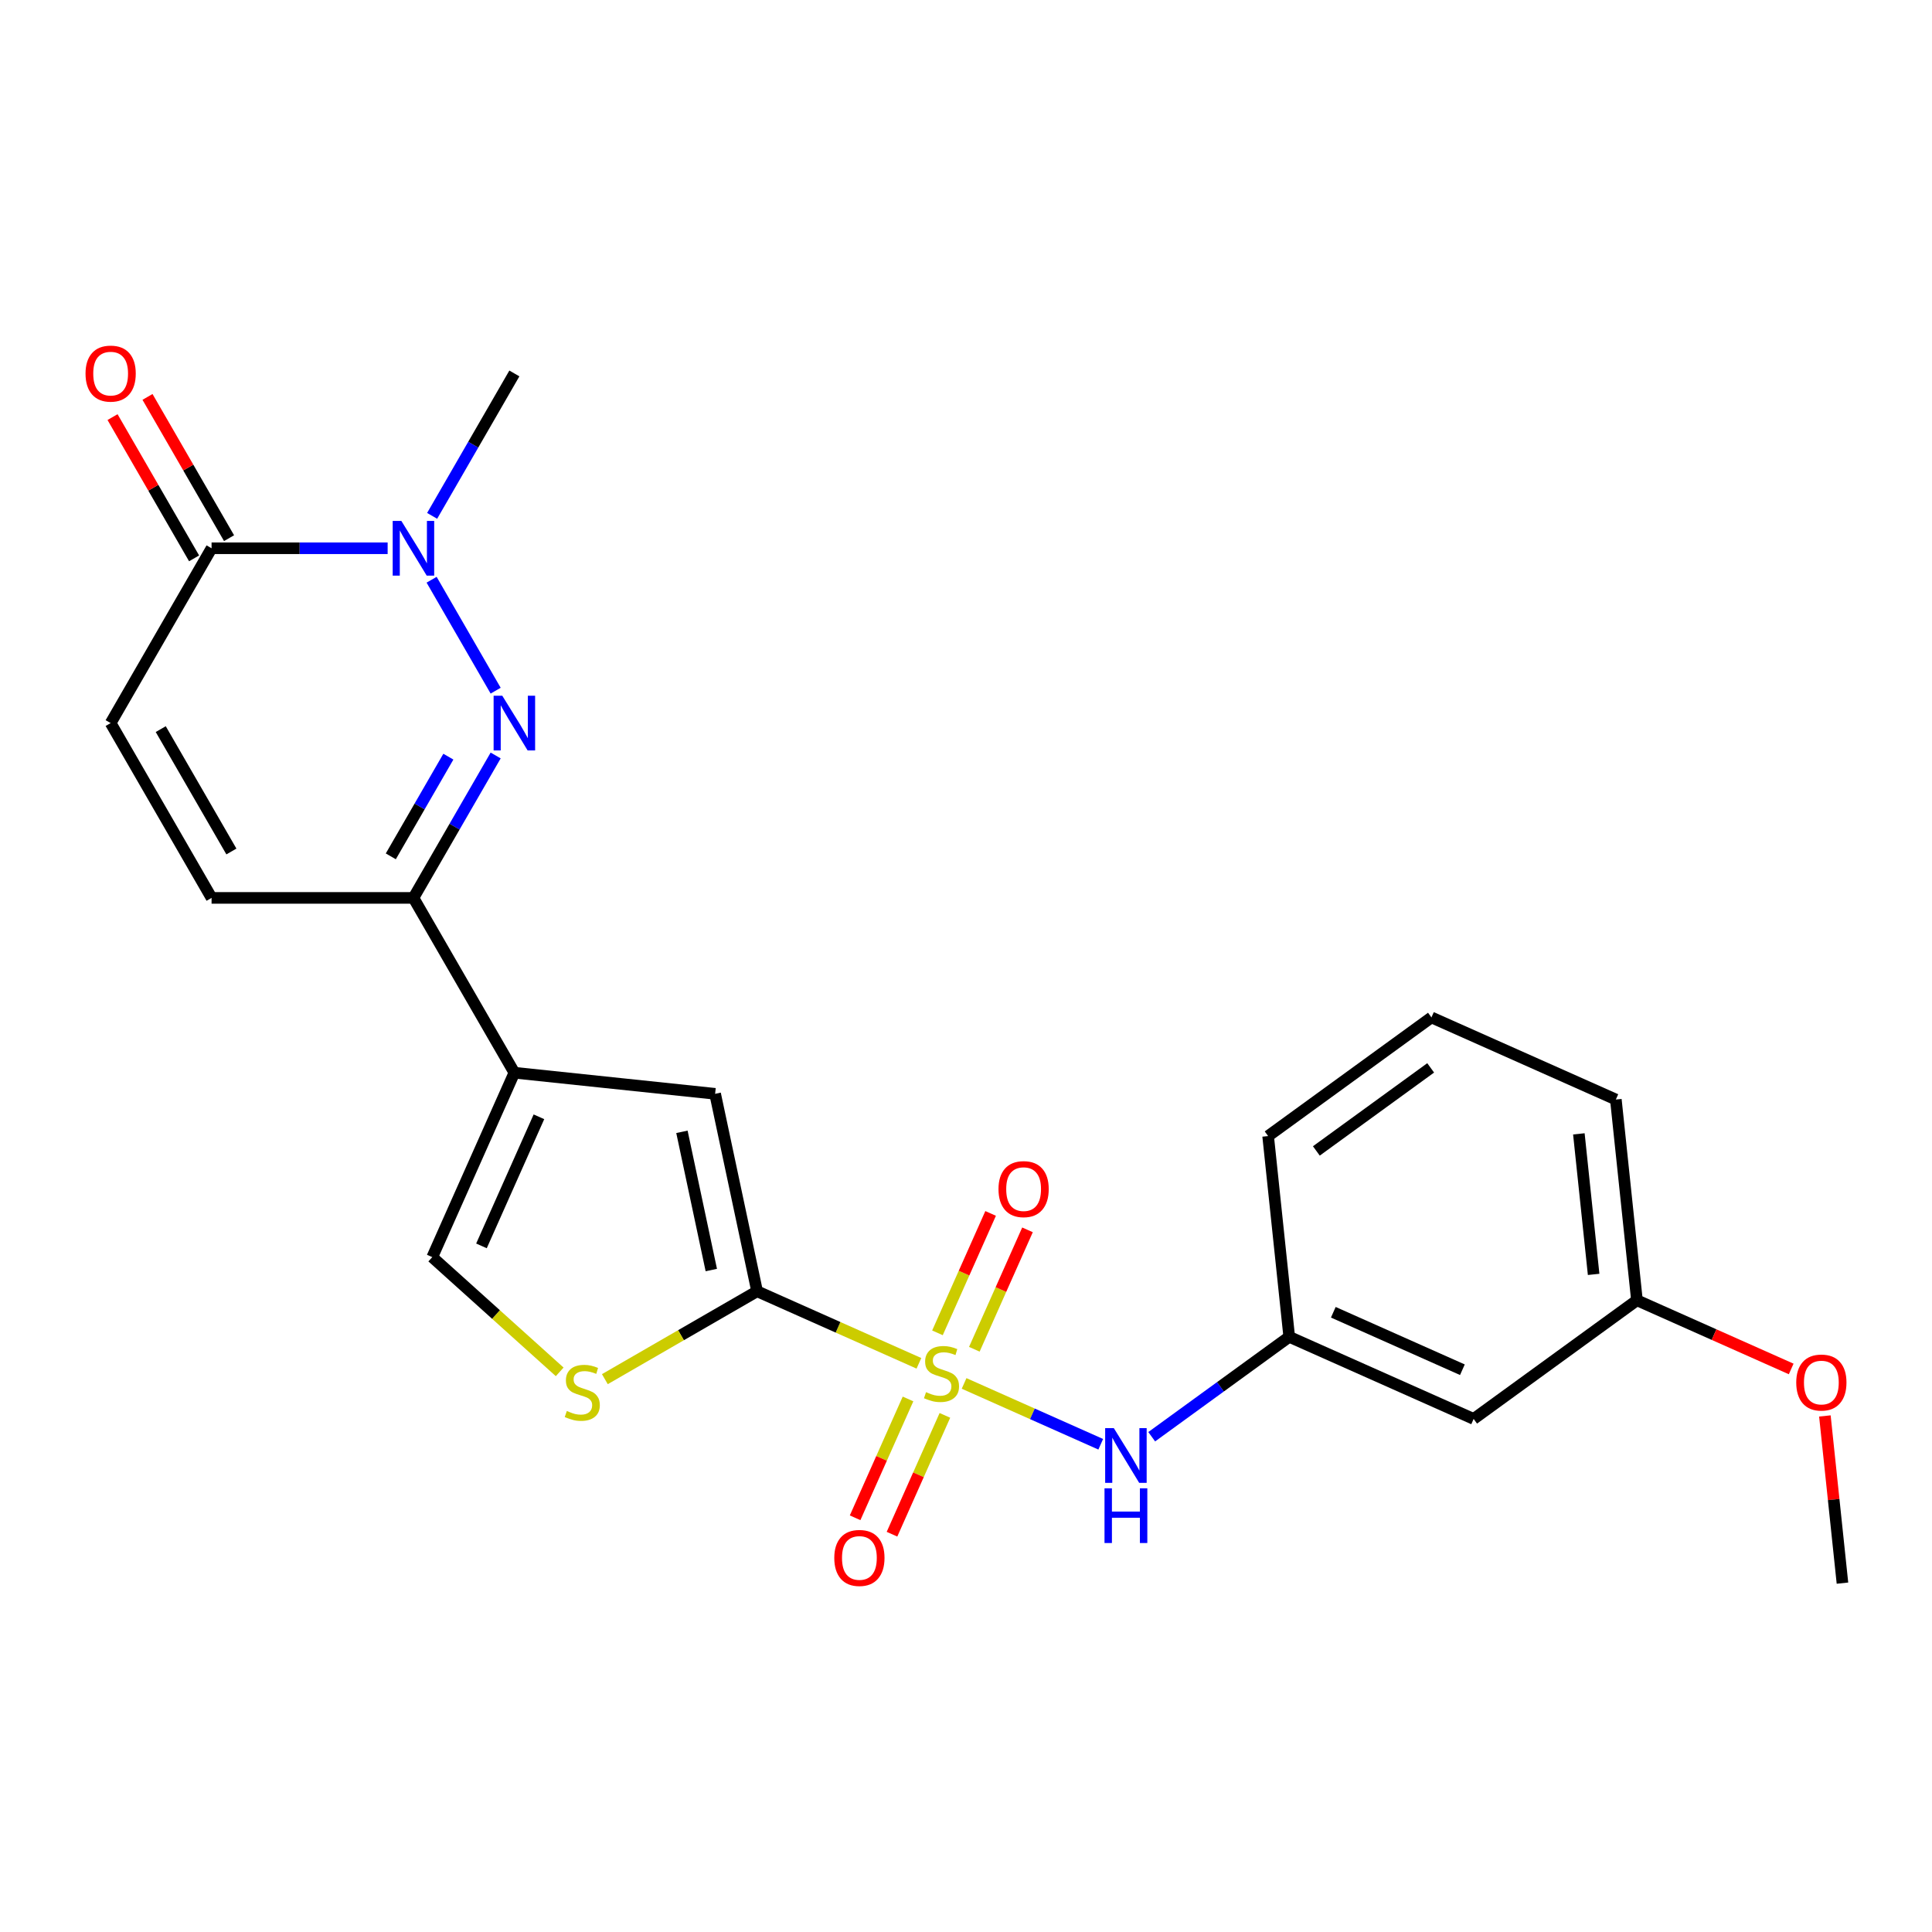 <?xml version='1.0' encoding='iso-8859-1'?>
<svg version='1.1' baseProfile='full'
              xmlns='http://www.w3.org/2000/svg'
                      xmlns:rdkit='http://www.rdkit.org/xml'
                      xmlns:xlink='http://www.w3.org/1999/xlink'
                  xml:space='preserve'
width='1000px' height='1000px' viewBox='0 0 1000 1000'>
<!-- END OF HEADER -->
<rect style='opacity:1.0;fill:#FFFFFF;stroke:none' width='1000' height='1000' x='0' y='0'> </rect>
<path class='bond-0' d='M 475.629,705.65 L 433.75,687.004' style='fill:none;fill-rule:evenodd;stroke:#CCCC00;stroke-width:6px;stroke-linecap:butt;stroke-linejoin:miter;stroke-opacity:1' />
<path class='bond-0' d='M 433.75,687.004 L 391.871,668.358' style='fill:none;fill-rule:evenodd;stroke:#000000;stroke-width:6px;stroke-linecap:butt;stroke-linejoin:miter;stroke-opacity:1' />
<path class='bond-8' d='M 499.013,716.061 L 534.377,731.806' style='fill:none;fill-rule:evenodd;stroke:#CCCC00;stroke-width:6px;stroke-linecap:butt;stroke-linejoin:miter;stroke-opacity:1' />
<path class='bond-8' d='M 534.377,731.806 L 569.74,747.551' style='fill:none;fill-rule:evenodd;stroke:#0000FF;stroke-width:6px;stroke-linecap:butt;stroke-linejoin:miter;stroke-opacity:1' />
<path class='bond-12' d='M 469.988,724.098 L 456.296,754.85' style='fill:none;fill-rule:evenodd;stroke:#CCCC00;stroke-width:6px;stroke-linecap:butt;stroke-linejoin:miter;stroke-opacity:1' />
<path class='bond-12' d='M 456.296,754.85 L 442.604,785.603' style='fill:none;fill-rule:evenodd;stroke:#FF0000;stroke-width:6px;stroke-linecap:butt;stroke-linejoin:miter;stroke-opacity:1' />
<path class='bond-12' d='M 489.078,732.597 L 475.387,763.35' style='fill:none;fill-rule:evenodd;stroke:#CCCC00;stroke-width:6px;stroke-linecap:butt;stroke-linejoin:miter;stroke-opacity:1' />
<path class='bond-12' d='M 475.387,763.35 L 461.695,794.103' style='fill:none;fill-rule:evenodd;stroke:#FF0000;stroke-width:6px;stroke-linecap:butt;stroke-linejoin:miter;stroke-opacity:1' />
<path class='bond-13' d='M 504.316,698.373 L 518.075,667.471' style='fill:none;fill-rule:evenodd;stroke:#CCCC00;stroke-width:6px;stroke-linecap:butt;stroke-linejoin:miter;stroke-opacity:1' />
<path class='bond-13' d='M 518.075,667.471 L 531.833,636.569' style='fill:none;fill-rule:evenodd;stroke:#FF0000;stroke-width:6px;stroke-linecap:butt;stroke-linejoin:miter;stroke-opacity:1' />
<path class='bond-13' d='M 485.226,689.874 L 498.984,658.972' style='fill:none;fill-rule:evenodd;stroke:#CCCC00;stroke-width:6px;stroke-linecap:butt;stroke-linejoin:miter;stroke-opacity:1' />
<path class='bond-13' d='M 498.984,658.972 L 512.743,628.069' style='fill:none;fill-rule:evenodd;stroke:#FF0000;stroke-width:6px;stroke-linecap:butt;stroke-linejoin:miter;stroke-opacity:1' />
<path class='bond-5' d='M 391.871,668.358 L 370.147,566.158' style='fill:none;fill-rule:evenodd;stroke:#000000;stroke-width:6px;stroke-linecap:butt;stroke-linejoin:miter;stroke-opacity:1' />
<path class='bond-5' d='M 368.172,657.373 L 352.966,585.832' style='fill:none;fill-rule:evenodd;stroke:#000000;stroke-width:6px;stroke-linecap:butt;stroke-linejoin:miter;stroke-opacity:1' />
<path class='bond-6' d='M 391.871,668.358 L 352.474,691.104' style='fill:none;fill-rule:evenodd;stroke:#000000;stroke-width:6px;stroke-linecap:butt;stroke-linejoin:miter;stroke-opacity:1' />
<path class='bond-6' d='M 352.474,691.104 L 313.077,713.85' style='fill:none;fill-rule:evenodd;stroke:#CCCC00;stroke-width:6px;stroke-linecap:butt;stroke-linejoin:miter;stroke-opacity:1' />
<path class='bond-1' d='M 256.553,391.037 L 235.273,427.894' style='fill:none;fill-rule:evenodd;stroke:#0000FF;stroke-width:6px;stroke-linecap:butt;stroke-linejoin:miter;stroke-opacity:1' />
<path class='bond-1' d='M 235.273,427.894 L 213.994,464.751' style='fill:none;fill-rule:evenodd;stroke:#000000;stroke-width:6px;stroke-linecap:butt;stroke-linejoin:miter;stroke-opacity:1' />
<path class='bond-1' d='M 232.072,391.646 L 217.176,417.446' style='fill:none;fill-rule:evenodd;stroke:#0000FF;stroke-width:6px;stroke-linecap:butt;stroke-linejoin:miter;stroke-opacity:1' />
<path class='bond-1' d='M 217.176,417.446 L 202.281,443.245' style='fill:none;fill-rule:evenodd;stroke:#000000;stroke-width:6px;stroke-linecap:butt;stroke-linejoin:miter;stroke-opacity:1' />
<path class='bond-3' d='M 256.553,357.493 L 223.398,300.067' style='fill:none;fill-rule:evenodd;stroke:#0000FF;stroke-width:6px;stroke-linecap:butt;stroke-linejoin:miter;stroke-opacity:1' />
<path class='bond-2' d='M 266.236,555.236 L 370.147,566.158' style='fill:none;fill-rule:evenodd;stroke:#000000;stroke-width:6px;stroke-linecap:butt;stroke-linejoin:miter;stroke-opacity:1' />
<path class='bond-4' d='M 266.236,555.236 L 213.994,464.751' style='fill:none;fill-rule:evenodd;stroke:#000000;stroke-width:6px;stroke-linecap:butt;stroke-linejoin:miter;stroke-opacity:1' />
<path class='bond-24' d='M 266.236,555.236 L 223.739,650.687' style='fill:none;fill-rule:evenodd;stroke:#000000;stroke-width:6px;stroke-linecap:butt;stroke-linejoin:miter;stroke-opacity:1' />
<path class='bond-24' d='M 278.952,578.053 L 249.203,644.869' style='fill:none;fill-rule:evenodd;stroke:#000000;stroke-width:6px;stroke-linecap:butt;stroke-linejoin:miter;stroke-opacity:1' />
<path class='bond-18' d='M 223.677,267.007 L 244.957,230.151' style='fill:none;fill-rule:evenodd;stroke:#0000FF;stroke-width:6px;stroke-linecap:butt;stroke-linejoin:miter;stroke-opacity:1' />
<path class='bond-18' d='M 244.957,230.151 L 266.236,193.294' style='fill:none;fill-rule:evenodd;stroke:#000000;stroke-width:6px;stroke-linecap:butt;stroke-linejoin:miter;stroke-opacity:1' />
<path class='bond-26' d='M 200.642,283.78 L 155.076,283.78' style='fill:none;fill-rule:evenodd;stroke:#0000FF;stroke-width:6px;stroke-linecap:butt;stroke-linejoin:miter;stroke-opacity:1' />
<path class='bond-26' d='M 155.076,283.78 L 109.51,283.78' style='fill:none;fill-rule:evenodd;stroke:#000000;stroke-width:6px;stroke-linecap:butt;stroke-linejoin:miter;stroke-opacity:1' />
<path class='bond-11' d='M 213.994,464.751 L 109.51,464.751' style='fill:none;fill-rule:evenodd;stroke:#000000;stroke-width:6px;stroke-linecap:butt;stroke-linejoin:miter;stroke-opacity:1' />
<path class='bond-9' d='M 289.693,710.072 L 256.716,680.38' style='fill:none;fill-rule:evenodd;stroke:#CCCC00;stroke-width:6px;stroke-linecap:butt;stroke-linejoin:miter;stroke-opacity:1' />
<path class='bond-9' d='M 256.716,680.38 L 223.739,650.687' style='fill:none;fill-rule:evenodd;stroke:#000000;stroke-width:6px;stroke-linecap:butt;stroke-linejoin:miter;stroke-opacity:1' />
<path class='bond-7' d='M 109.51,283.78 L 57.269,374.265' style='fill:none;fill-rule:evenodd;stroke:#000000;stroke-width:6px;stroke-linecap:butt;stroke-linejoin:miter;stroke-opacity:1' />
<path class='bond-15' d='M 118.559,278.555 L 97.453,241.999' style='fill:none;fill-rule:evenodd;stroke:#000000;stroke-width:6px;stroke-linecap:butt;stroke-linejoin:miter;stroke-opacity:1' />
<path class='bond-15' d='M 97.453,241.999 L 76.347,205.442' style='fill:none;fill-rule:evenodd;stroke:#FF0000;stroke-width:6px;stroke-linecap:butt;stroke-linejoin:miter;stroke-opacity:1' />
<path class='bond-15' d='M 100.462,289.004 L 79.356,252.447' style='fill:none;fill-rule:evenodd;stroke:#000000;stroke-width:6px;stroke-linecap:butt;stroke-linejoin:miter;stroke-opacity:1' />
<path class='bond-15' d='M 79.356,252.447 L 58.25,215.89' style='fill:none;fill-rule:evenodd;stroke:#FF0000;stroke-width:6px;stroke-linecap:butt;stroke-linejoin:miter;stroke-opacity:1' />
<path class='bond-14' d='M 596.124,743.652 L 631.713,717.795' style='fill:none;fill-rule:evenodd;stroke:#0000FF;stroke-width:6px;stroke-linecap:butt;stroke-linejoin:miter;stroke-opacity:1' />
<path class='bond-14' d='M 631.713,717.795 L 667.301,691.939' style='fill:none;fill-rule:evenodd;stroke:#000000;stroke-width:6px;stroke-linecap:butt;stroke-linejoin:miter;stroke-opacity:1' />
<path class='bond-10' d='M 57.269,374.265 L 109.51,464.751' style='fill:none;fill-rule:evenodd;stroke:#000000;stroke-width:6px;stroke-linecap:butt;stroke-linejoin:miter;stroke-opacity:1' />
<path class='bond-10' d='M 83.202,377.39 L 119.771,440.729' style='fill:none;fill-rule:evenodd;stroke:#000000;stroke-width:6px;stroke-linecap:butt;stroke-linejoin:miter;stroke-opacity:1' />
<path class='bond-16' d='M 667.301,691.939 L 762.752,734.436' style='fill:none;fill-rule:evenodd;stroke:#000000;stroke-width:6px;stroke-linecap:butt;stroke-linejoin:miter;stroke-opacity:1' />
<path class='bond-16' d='M 690.118,679.223 L 756.934,708.972' style='fill:none;fill-rule:evenodd;stroke:#000000;stroke-width:6px;stroke-linecap:butt;stroke-linejoin:miter;stroke-opacity:1' />
<path class='bond-21' d='M 667.301,691.939 L 656.38,588.028' style='fill:none;fill-rule:evenodd;stroke:#000000;stroke-width:6px;stroke-linecap:butt;stroke-linejoin:miter;stroke-opacity:1' />
<path class='bond-17' d='M 762.752,734.436 L 847.281,673.022' style='fill:none;fill-rule:evenodd;stroke:#000000;stroke-width:6px;stroke-linecap:butt;stroke-linejoin:miter;stroke-opacity:1' />
<path class='bond-19' d='M 847.281,673.022 L 887.2,690.796' style='fill:none;fill-rule:evenodd;stroke:#000000;stroke-width:6px;stroke-linecap:butt;stroke-linejoin:miter;stroke-opacity:1' />
<path class='bond-19' d='M 887.2,690.796 L 927.119,708.569' style='fill:none;fill-rule:evenodd;stroke:#FF0000;stroke-width:6px;stroke-linecap:butt;stroke-linejoin:miter;stroke-opacity:1' />
<path class='bond-25' d='M 847.281,673.022 L 836.359,569.111' style='fill:none;fill-rule:evenodd;stroke:#000000;stroke-width:6px;stroke-linecap:butt;stroke-linejoin:miter;stroke-opacity:1' />
<path class='bond-25' d='M 824.86,659.62 L 817.215,586.882' style='fill:none;fill-rule:evenodd;stroke:#000000;stroke-width:6px;stroke-linecap:butt;stroke-linejoin:miter;stroke-opacity:1' />
<path class='bond-23' d='M 944.557,732.892 L 949.105,776.161' style='fill:none;fill-rule:evenodd;stroke:#FF0000;stroke-width:6px;stroke-linecap:butt;stroke-linejoin:miter;stroke-opacity:1' />
<path class='bond-23' d='M 949.105,776.161 L 953.653,819.431' style='fill:none;fill-rule:evenodd;stroke:#000000;stroke-width:6px;stroke-linecap:butt;stroke-linejoin:miter;stroke-opacity:1' />
<path class='bond-20' d='M 740.909,526.614 L 656.38,588.028' style='fill:none;fill-rule:evenodd;stroke:#000000;stroke-width:6px;stroke-linecap:butt;stroke-linejoin:miter;stroke-opacity:1' />
<path class='bond-20' d='M 740.512,552.732 L 681.342,595.721' style='fill:none;fill-rule:evenodd;stroke:#000000;stroke-width:6px;stroke-linecap:butt;stroke-linejoin:miter;stroke-opacity:1' />
<path class='bond-22' d='M 740.909,526.614 L 836.359,569.111' style='fill:none;fill-rule:evenodd;stroke:#000000;stroke-width:6px;stroke-linecap:butt;stroke-linejoin:miter;stroke-opacity:1' />
<path  class='atom-0' d='M 479.321 720.576
Q 479.641 720.696, 480.961 721.256
Q 482.281 721.816, 483.721 722.176
Q 485.201 722.496, 486.641 722.496
Q 489.321 722.496, 490.881 721.216
Q 492.441 719.896, 492.441 717.616
Q 492.441 716.056, 491.641 715.096
Q 490.881 714.136, 489.681 713.616
Q 488.481 713.096, 486.481 712.496
Q 483.961 711.736, 482.441 711.016
Q 480.961 710.296, 479.881 708.776
Q 478.841 707.256, 478.841 704.696
Q 478.841 701.136, 481.241 698.936
Q 483.681 696.736, 488.481 696.736
Q 491.761 696.736, 495.481 698.296
L 494.561 701.376
Q 491.161 699.976, 488.601 699.976
Q 485.841 699.976, 484.321 701.136
Q 482.801 702.256, 482.841 704.216
Q 482.841 705.736, 483.601 706.656
Q 484.401 707.576, 485.521 708.096
Q 486.681 708.616, 488.601 709.216
Q 491.161 710.016, 492.681 710.816
Q 494.201 711.616, 495.281 713.256
Q 496.401 714.856, 496.401 717.616
Q 496.401 721.536, 493.761 723.656
Q 491.161 725.736, 486.801 725.736
Q 484.281 725.736, 482.361 725.176
Q 480.481 724.656, 478.241 723.736
L 479.321 720.576
' fill='#CCCC00'/>
<path  class='atom-2' d='M 259.976 360.105
L 269.256 375.105
Q 270.176 376.585, 271.656 379.265
Q 273.136 381.945, 273.216 382.105
L 273.216 360.105
L 276.976 360.105
L 276.976 388.425
L 273.096 388.425
L 263.136 372.025
Q 261.976 370.105, 260.736 367.905
Q 259.536 365.705, 259.176 365.025
L 259.176 388.425
L 255.496 388.425
L 255.496 360.105
L 259.976 360.105
' fill='#0000FF'/>
<path  class='atom-4' d='M 207.734 269.62
L 217.014 284.62
Q 217.934 286.1, 219.414 288.78
Q 220.894 291.46, 220.974 291.62
L 220.974 269.62
L 224.734 269.62
L 224.734 297.94
L 220.854 297.94
L 210.894 281.54
Q 209.734 279.62, 208.494 277.42
Q 207.294 275.22, 206.934 274.54
L 206.934 297.94
L 203.254 297.94
L 203.254 269.62
L 207.734 269.62
' fill='#0000FF'/>
<path  class='atom-7' d='M 293.385 730.32
Q 293.705 730.44, 295.025 731
Q 296.345 731.56, 297.785 731.92
Q 299.265 732.24, 300.705 732.24
Q 303.385 732.24, 304.945 730.96
Q 306.505 729.64, 306.505 727.36
Q 306.505 725.8, 305.705 724.84
Q 304.945 723.88, 303.745 723.36
Q 302.545 722.84, 300.545 722.24
Q 298.025 721.48, 296.505 720.76
Q 295.025 720.04, 293.945 718.52
Q 292.905 717, 292.905 714.44
Q 292.905 710.88, 295.305 708.68
Q 297.745 706.48, 302.545 706.48
Q 305.825 706.48, 309.545 708.04
L 308.625 711.12
Q 305.225 709.72, 302.665 709.72
Q 299.905 709.72, 298.385 710.88
Q 296.865 712, 296.905 713.96
Q 296.905 715.48, 297.665 716.4
Q 298.465 717.32, 299.585 717.84
Q 300.745 718.36, 302.665 718.96
Q 305.225 719.76, 306.745 720.56
Q 308.265 721.36, 309.345 723
Q 310.465 724.6, 310.465 727.36
Q 310.465 731.28, 307.825 733.4
Q 305.225 735.48, 300.865 735.48
Q 298.345 735.48, 296.425 734.92
Q 294.545 734.4, 292.305 733.48
L 293.385 730.32
' fill='#CCCC00'/>
<path  class='atom-9' d='M 576.512 739.193
L 585.792 754.193
Q 586.712 755.673, 588.192 758.353
Q 589.672 761.033, 589.752 761.193
L 589.752 739.193
L 593.512 739.193
L 593.512 767.513
L 589.632 767.513
L 579.672 751.113
Q 578.512 749.193, 577.272 746.993
Q 576.072 744.793, 575.712 744.113
L 575.712 767.513
L 572.032 767.513
L 572.032 739.193
L 576.512 739.193
' fill='#0000FF'/>
<path  class='atom-9' d='M 571.692 770.345
L 575.532 770.345
L 575.532 782.385
L 590.012 782.385
L 590.012 770.345
L 593.852 770.345
L 593.852 798.665
L 590.012 798.665
L 590.012 785.585
L 575.532 785.585
L 575.532 798.665
L 571.692 798.665
L 571.692 770.345
' fill='#0000FF'/>
<path  class='atom-13' d='M 431.824 806.386
Q 431.824 799.586, 435.184 795.786
Q 438.544 791.986, 444.824 791.986
Q 451.104 791.986, 454.464 795.786
Q 457.824 799.586, 457.824 806.386
Q 457.824 813.266, 454.424 817.186
Q 451.024 821.066, 444.824 821.066
Q 438.584 821.066, 435.184 817.186
Q 431.824 813.306, 431.824 806.386
M 444.824 817.866
Q 449.144 817.866, 451.464 814.986
Q 453.824 812.066, 453.824 806.386
Q 453.824 800.826, 451.464 798.026
Q 449.144 795.186, 444.824 795.186
Q 440.504 795.186, 438.144 797.986
Q 435.824 800.786, 435.824 806.386
Q 435.824 812.106, 438.144 814.986
Q 440.504 817.866, 444.824 817.866
' fill='#FF0000'/>
<path  class='atom-14' d='M 516.819 615.485
Q 516.819 608.685, 520.179 604.885
Q 523.539 601.085, 529.819 601.085
Q 536.099 601.085, 539.459 604.885
Q 542.819 608.685, 542.819 615.485
Q 542.819 622.365, 539.419 626.285
Q 536.019 630.165, 529.819 630.165
Q 523.579 630.165, 520.179 626.285
Q 516.819 622.405, 516.819 615.485
M 529.819 626.965
Q 534.139 626.965, 536.459 624.085
Q 538.819 621.165, 538.819 615.485
Q 538.819 609.925, 536.459 607.125
Q 534.139 604.285, 529.819 604.285
Q 525.499 604.285, 523.139 607.085
Q 520.819 609.885, 520.819 615.485
Q 520.819 621.205, 523.139 624.085
Q 525.499 626.965, 529.819 626.965
' fill='#FF0000'/>
<path  class='atom-16' d='M 44.269 193.374
Q 44.269 186.574, 47.629 182.774
Q 50.989 178.974, 57.269 178.974
Q 63.548 178.974, 66.909 182.774
Q 70.269 186.574, 70.269 193.374
Q 70.269 200.254, 66.868 204.174
Q 63.468 208.054, 57.269 208.054
Q 51.029 208.054, 47.629 204.174
Q 44.269 200.294, 44.269 193.374
M 57.269 204.854
Q 61.589 204.854, 63.908 201.974
Q 66.269 199.054, 66.269 193.374
Q 66.269 187.814, 63.908 185.014
Q 61.589 182.174, 57.269 182.174
Q 52.949 182.174, 50.589 184.974
Q 48.269 187.774, 48.269 193.374
Q 48.269 199.094, 50.589 201.974
Q 52.949 204.854, 57.269 204.854
' fill='#FF0000'/>
<path  class='atom-20' d='M 929.731 715.6
Q 929.731 708.8, 933.091 705
Q 936.451 701.2, 942.731 701.2
Q 949.011 701.2, 952.371 705
Q 955.731 708.8, 955.731 715.6
Q 955.731 722.48, 952.331 726.4
Q 948.931 730.28, 942.731 730.28
Q 936.491 730.28, 933.091 726.4
Q 929.731 722.52, 929.731 715.6
M 942.731 727.08
Q 947.051 727.08, 949.371 724.2
Q 951.731 721.28, 951.731 715.6
Q 951.731 710.04, 949.371 707.24
Q 947.051 704.4, 942.731 704.4
Q 938.411 704.4, 936.051 707.2
Q 933.731 710, 933.731 715.6
Q 933.731 721.32, 936.051 724.2
Q 938.411 727.08, 942.731 727.08
' fill='#FF0000'/>
</svg>
